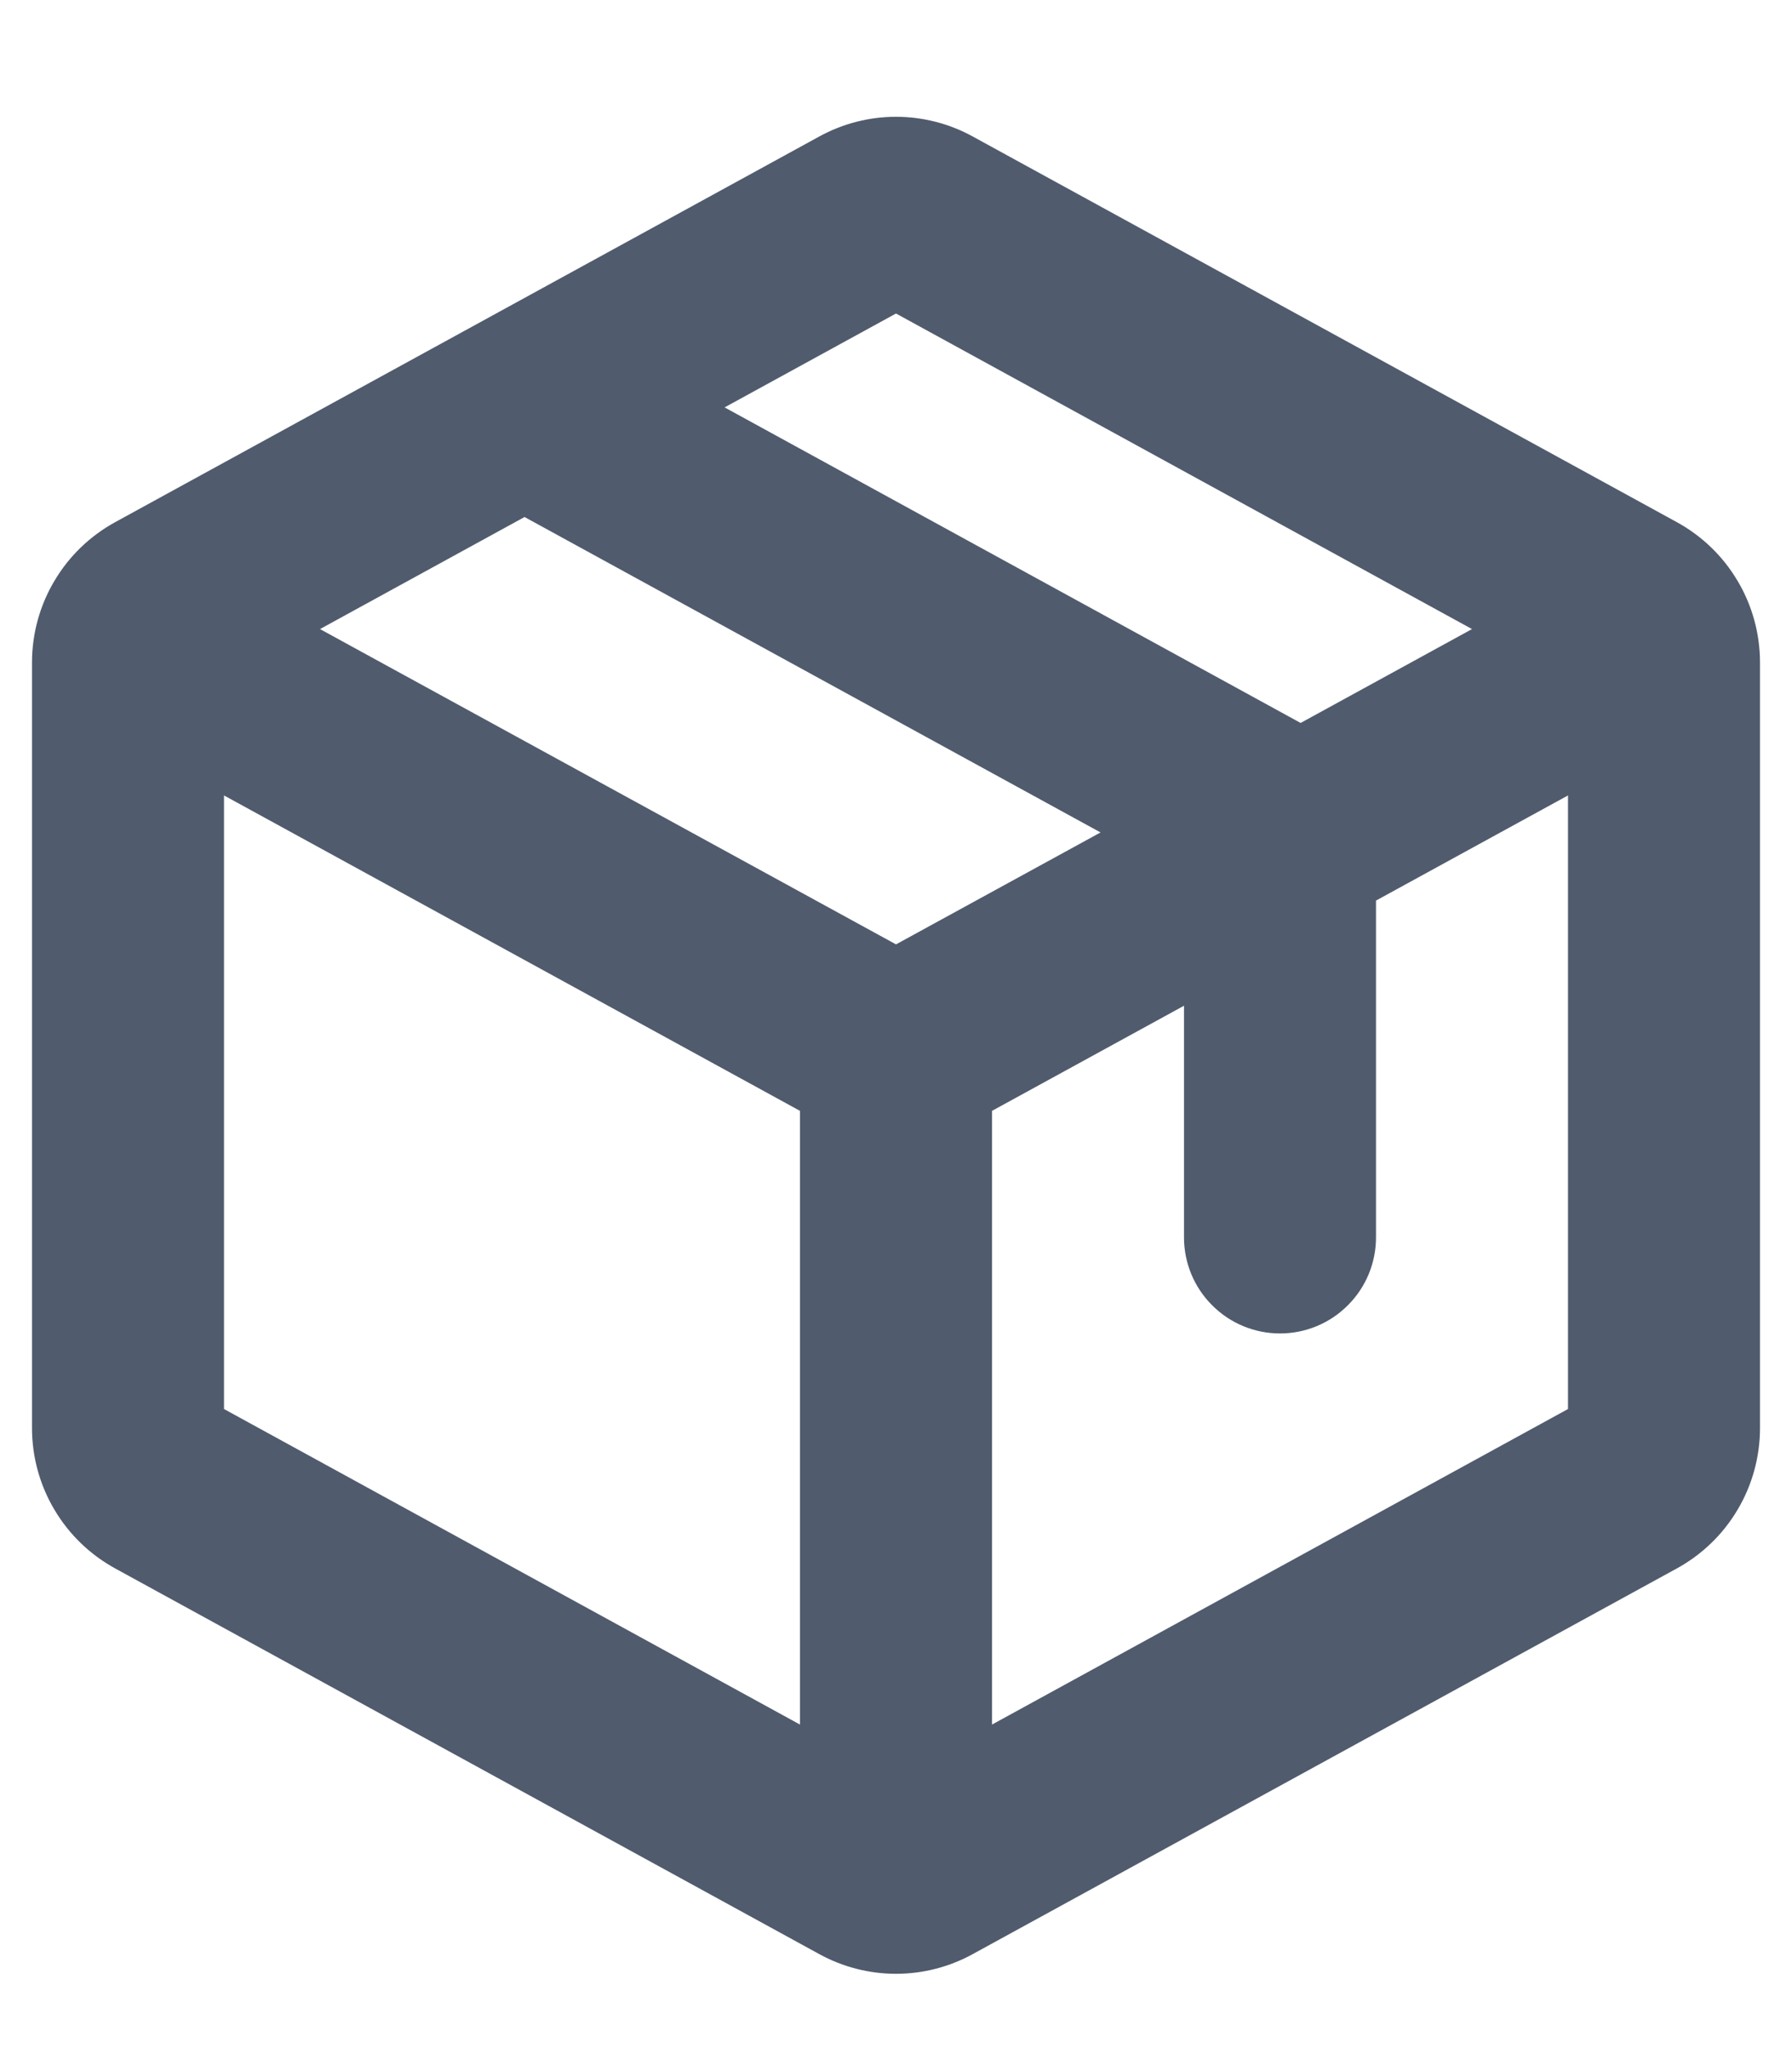 <svg width="14" height="16" viewBox="0 0 14 16" fill="none" xmlns="http://www.w3.org/2000/svg">
<path d="M13.1 4.077L7.6 1.066C7.416 0.965 7.21 0.912 7 0.912C6.79 0.912 6.584 0.965 6.4 1.066L0.9 4.077C0.703 4.185 0.539 4.343 0.425 4.536C0.31 4.729 0.25 4.949 0.25 5.174V11.15C0.25 11.374 0.31 11.595 0.425 11.788C0.539 11.981 0.703 12.139 0.9 12.247L6.4 15.258C6.584 15.359 6.79 15.412 7 15.412C7.21 15.412 7.416 15.359 7.6 15.258L13.1 12.247C13.297 12.139 13.461 11.981 13.575 11.788C13.69 11.595 13.75 11.374 13.75 11.15V5.174C13.75 4.949 13.69 4.729 13.575 4.536C13.461 4.343 13.297 4.185 13.1 4.077ZM7 2.448L11.5 4.912L10.161 5.645L5.661 3.181L7 2.448ZM7 7.374L2.5 4.912L4.098 4.037L8.598 6.5L7 7.374ZM1.75 6.211L6.25 8.674V13.466L1.75 11.002V6.211ZM7.75 13.466V8.674L9.25 7.853V9.662C9.25 9.861 9.329 10.052 9.47 10.192C9.61 10.333 9.801 10.412 10 10.412C10.199 10.412 10.39 10.333 10.53 10.192C10.671 10.052 10.75 9.861 10.75 9.662V7.032L12.25 6.211V11.002L7.75 13.466Z" fill="#505C6D"/>
</svg>
